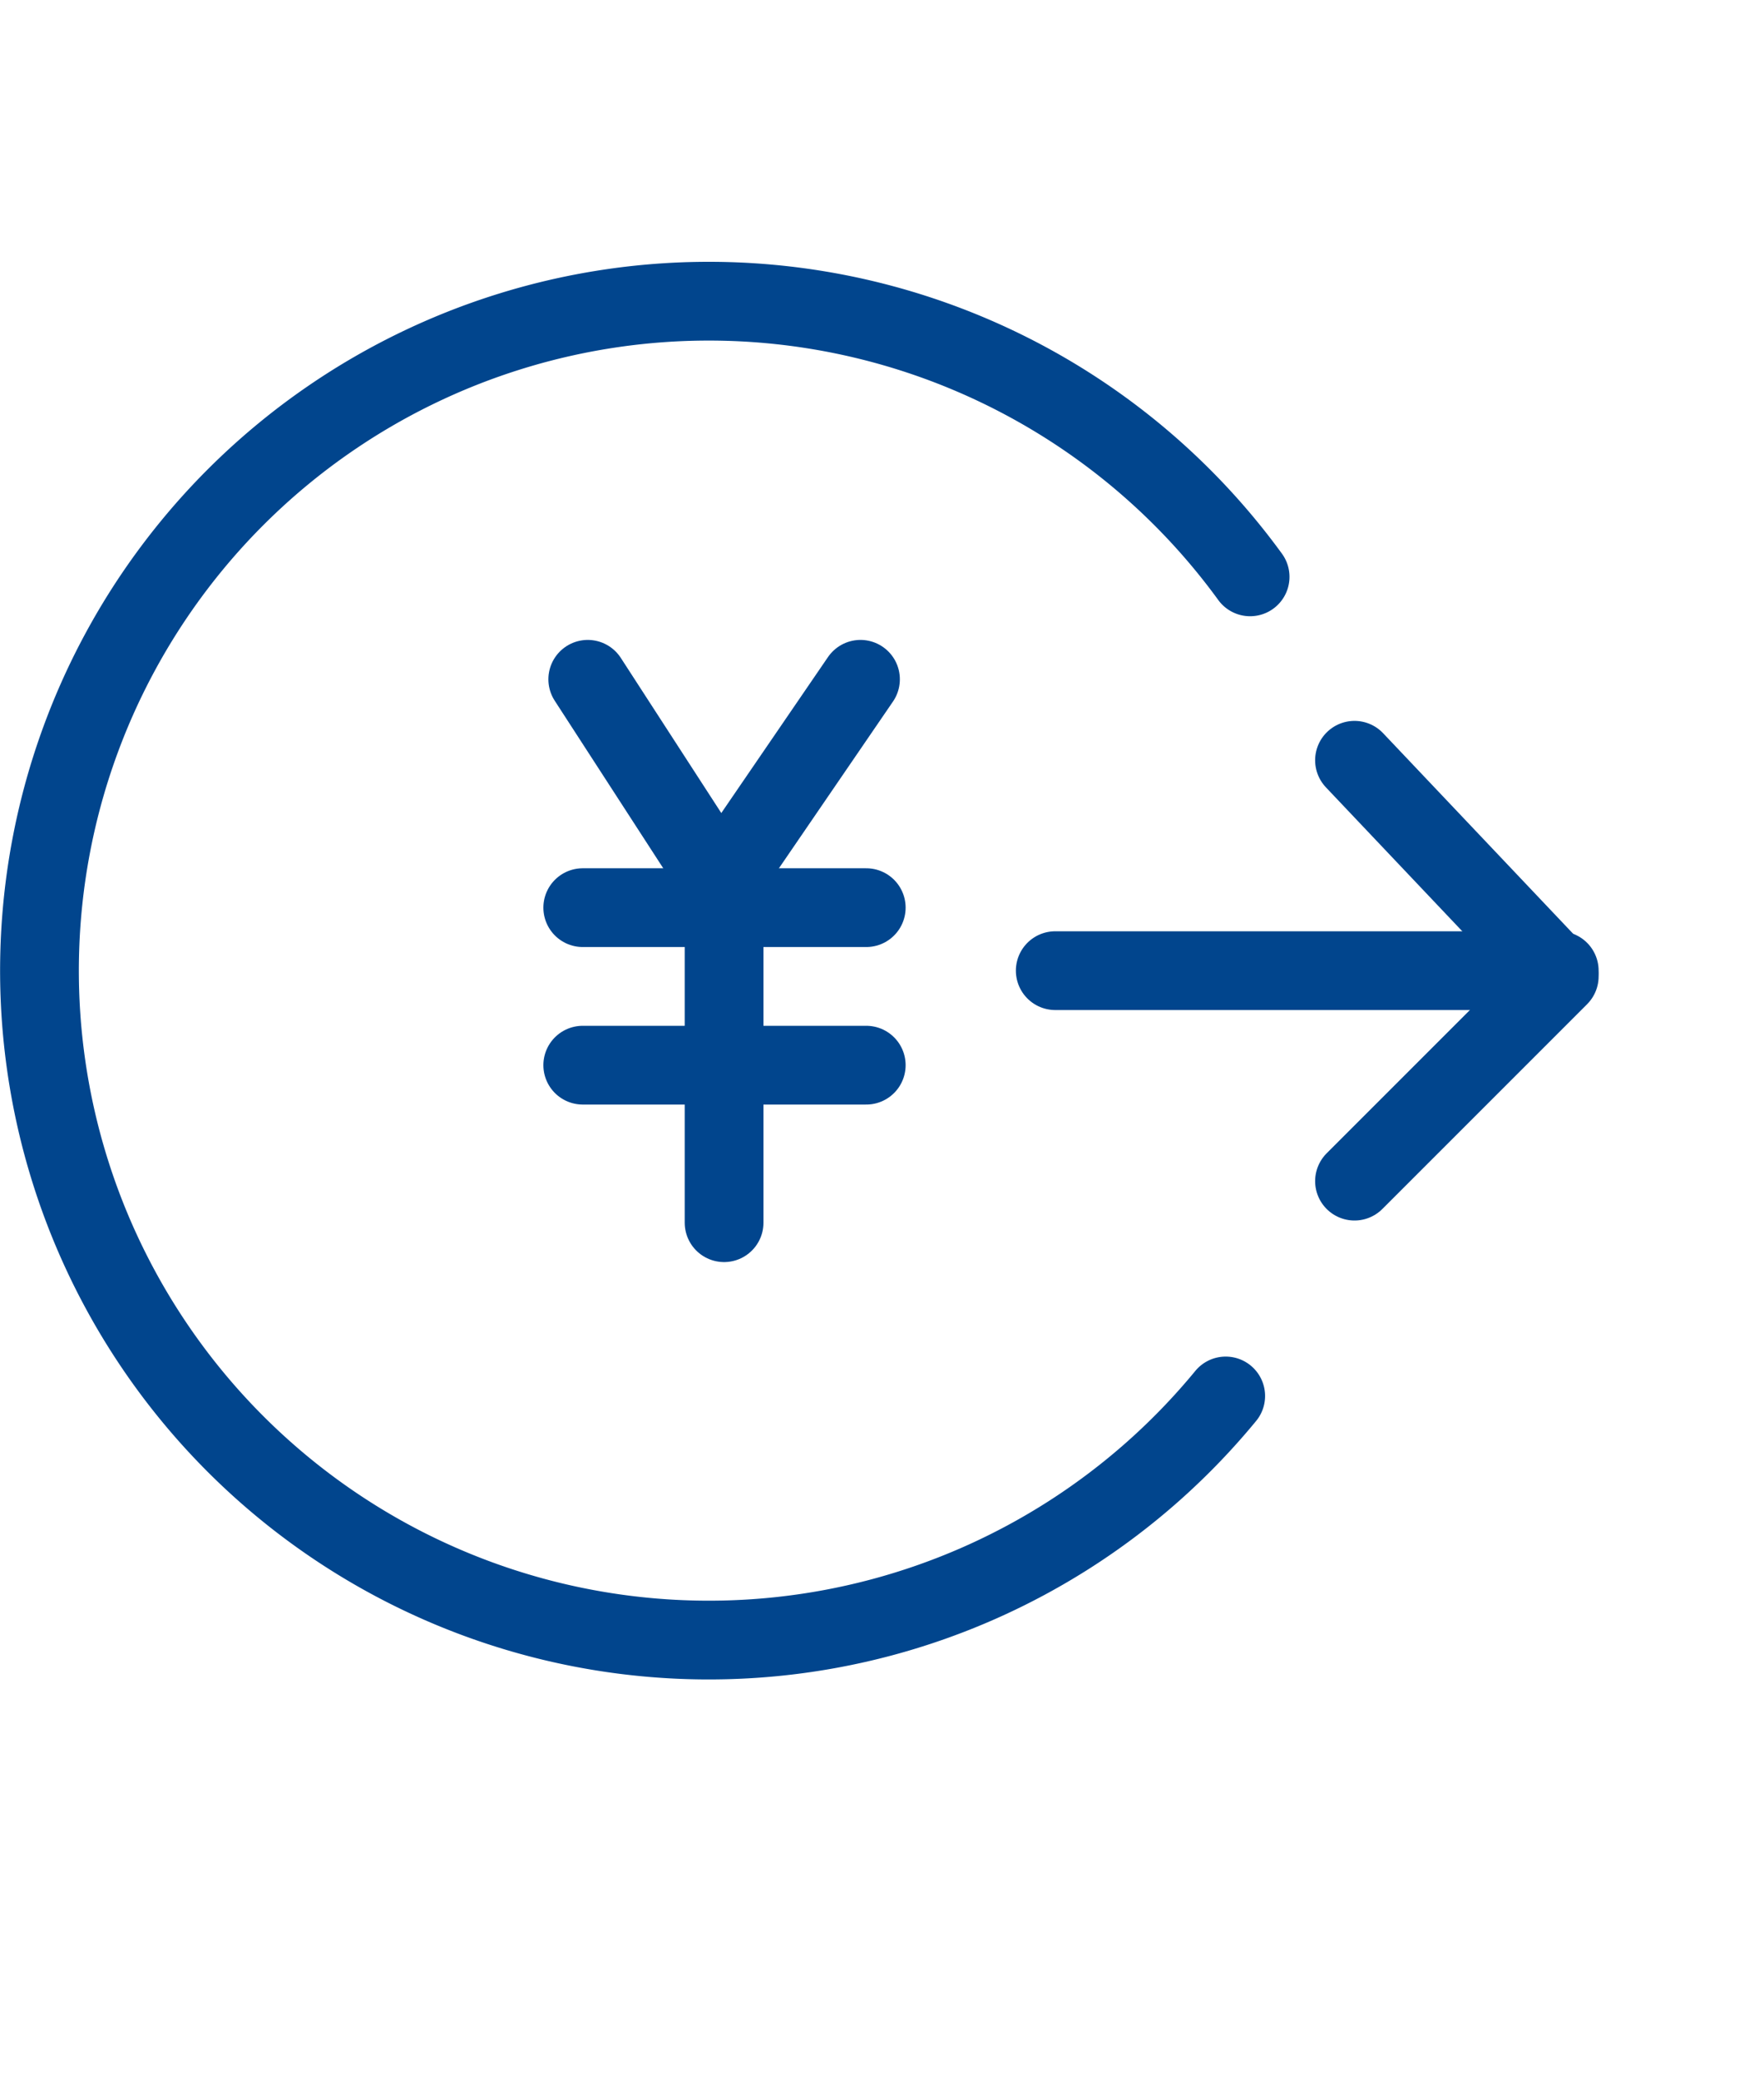 <svg xmlns="http://www.w3.org/2000/svg" width="56" height="66" viewBox="0 0 56 66">
    <defs>
        <clipPath id="n5lf7nsrla">
            <path data-name="長方形 612" style="fill:none" d="M0 0h50.753v45H0z"/>
        </clipPath>
    </defs>
    <path data-name="長方形 629" style="fill:none" d="M0 0h56v66H0z"/>
    <g data-name="グループ 584" style="clip-path:url(#n5lf7nsrla)" transform="translate(0 8.31)">
        <path data-name="パス 1909" d="M38.911 36a21.249 21.249 0 1 1 .775-26" style="stroke:#01458d;stroke-linecap:round;stroke-width:2.5px;fill:none"/>
        <path data-name="パス 1910" d="m27.317 13.252-4.447 6.5-4.211-6.5" style="stroke-linejoin:round;stroke:#01458d;stroke-linecap:round;stroke-width:2.5px;fill:none"/>
        <path data-name="線 234" transform="translate(22.987 20.5)" style="stroke:#01458d;stroke-linecap:round;stroke-width:2.5px;fill:none" d="M0 10V0"/>
        <path data-name="線 235" transform="translate(18.5 20.5)" style="stroke:#01458d;stroke-linecap:round;stroke-width:2.5px;fill:none" d="M0 0h9"/>
        <path data-name="線 236" transform="translate(18.5 25.5)" style="stroke:#01458d;stroke-linecap:round;stroke-width:2.5px;fill:none" d="M0 0h9"/>
        <path data-name="線 237" transform="translate(33.5 22.5)" style="stroke:#01458d;stroke-linecap:round;stroke-width:2.5px;fill:none" d="M0 0h16"/>
        <path data-name="パス 1911" d="m43 15.822 6.5 6.859-6.5 6.5" style="stroke-linejoin:round;stroke:#01458d;stroke-linecap:round;stroke-width:2.5px;fill:none"/>
    </g>
</svg>

